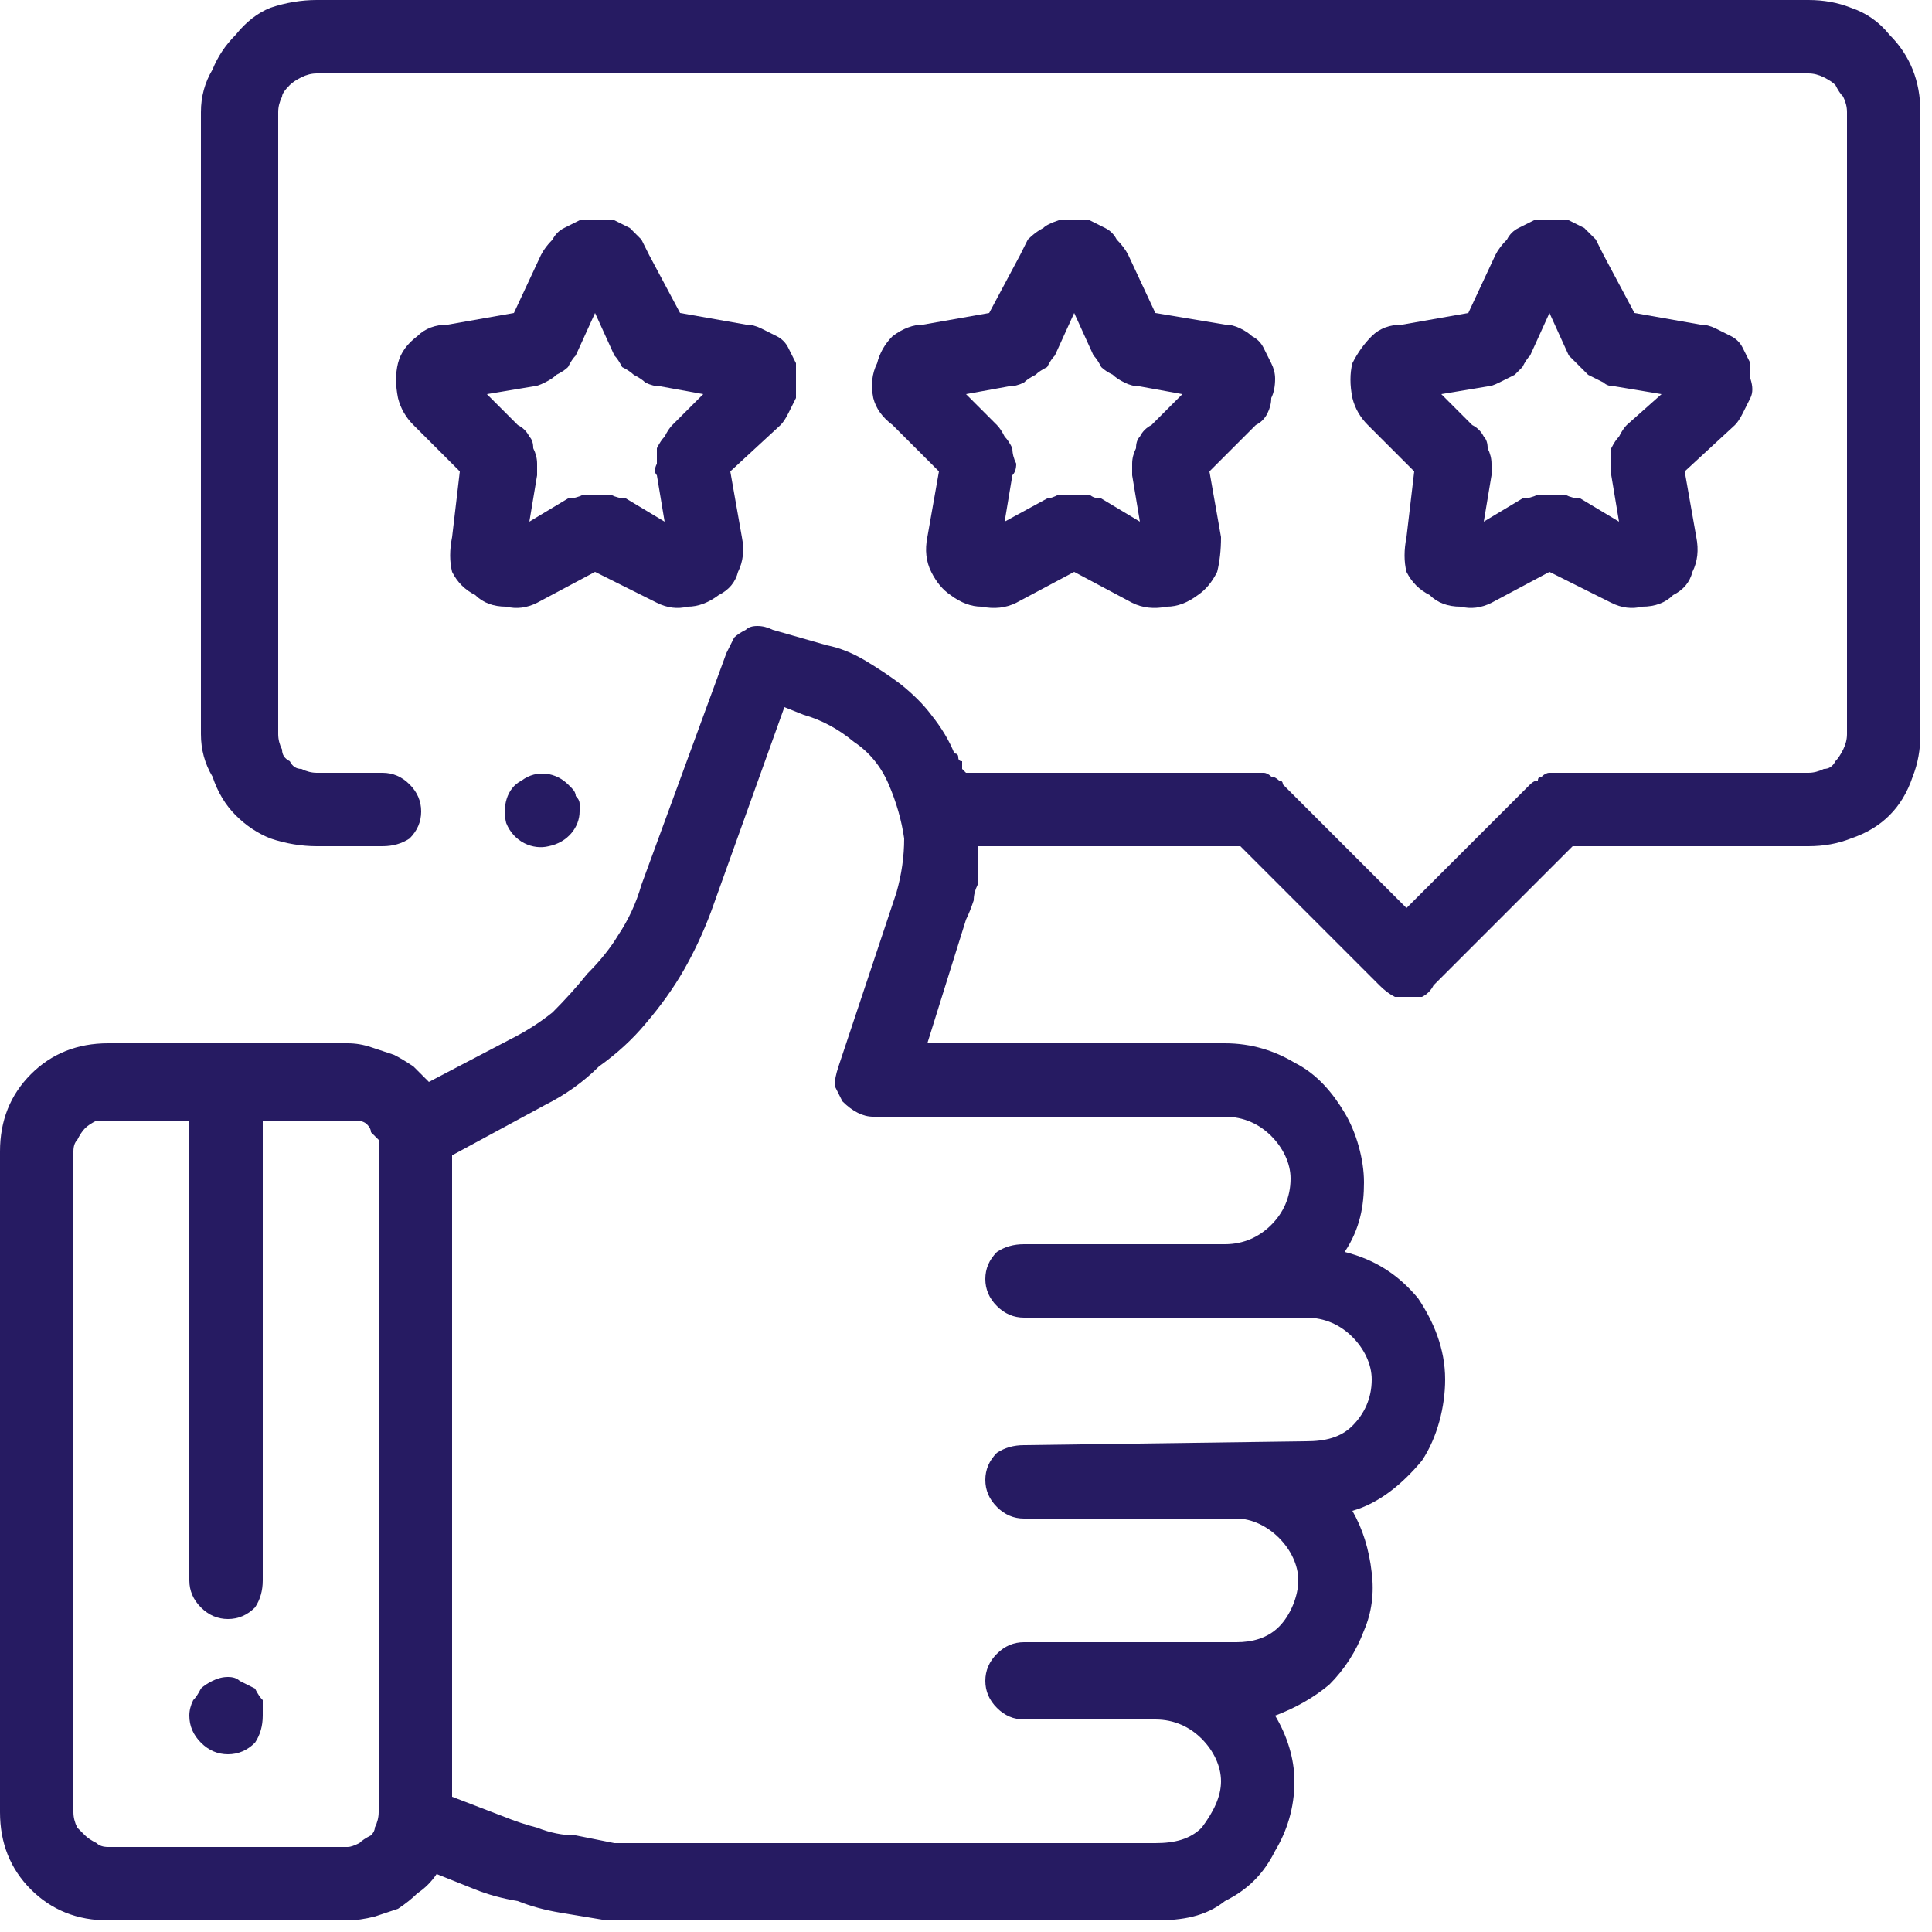 <svg version="1.2" xmlns="http://www.w3.org/2000/svg" viewBox="0 0 50 50" width="50" height="50"><style>.a{fill:#261b62}</style><path class="a" d="m14.7 20.3c-0.3-0.3-0.8-0.4-1.2-0.1-0.4 0.2-0.5 0.7-0.4 1.1 0.2 0.5 0.7 0.7 1.1 0.6 0.5-0.1 0.8-0.5 0.8-0.9q0-0.1 0-0.2 0-0.1-0.1-0.2 0-0.1-0.1-0.2 0 0-0.1-0.1z"/><path class="a" d="m46.8 0h-38.6q-0.6 0-1.2 0.2-0.5 0.2-0.9 0.7-0.4 0.4-0.6 0.9-0.3 0.5-0.3 1.1v16.1q0 0.6 0.3 1.1 0.2 0.6 0.6 1 0.4 0.4 0.9 0.6 0.6 0.2 1.2 0.2h1.7q0.4 0 0.7-0.2 0.3-0.3 0.3-0.7 0-0.4-0.3-0.7-0.3-0.3-0.7-0.3h-1.7q-0.2 0-0.4-0.1-0.2 0-0.3-0.2-0.2-0.1-0.2-0.3-0.1-0.2-0.1-0.4v-16.1q0-0.2 0.1-0.4 0-0.1 0.2-0.3 0.1-0.1 0.3-0.2 0.2-0.1 0.4-0.1h38.6q0.2 0 0.4 0.1 0.2 0.1 0.3 0.2 0.1 0.2 0.2 0.3 0.1 0.2 0.1 0.4v16.1q0 0.2-0.1 0.4-0.1 0.2-0.2 0.3-0.1 0.2-0.3 0.2-0.2 0.1-0.4 0.1h-6.5q-0.1 0-0.2 0-0.1 0-0.2 0.1-0.1 0-0.1 0.1-0.1 0-0.2 0.1l-3.2 3.2-3.2-3.2q0-0.1-0.1-0.1-0.1-0.1-0.2-0.1-0.1-0.1-0.2-0.1-0.1 0-0.2 0h-7.5q-0.1-0.1-0.1-0.1 0-0.1 0-0.2-0.1 0-0.1-0.1 0-0.1-0.1-0.1-0.2-0.5-0.6-1-0.3-0.4-0.8-0.8-0.4-0.3-0.9-0.6-0.5-0.3-1-0.4l-1.4-0.4q-0.2-0.1-0.4-0.1-0.2 0-0.3 0.1-0.2 0.1-0.3 0.2-0.1 0.2-0.2 0.4l-2.2 6q-0.2 0.7-0.6 1.3-0.3 0.5-0.8 1-0.4 0.5-0.9 1-0.5 0.4-1.1 0.7l-2.1 1.1q-0.2-0.2-0.4-0.4-0.3-0.2-0.5-0.3-0.3-0.1-0.6-0.2-0.3-0.1-0.6-0.1h-6.2q-0.6 0-1.1 0.2-0.5 0.2-0.9 0.6-0.4 0.4-0.6 0.9-0.2 0.5-0.2 1.1v17.1q0 0.6 0.2 1.1 0.2 0.5 0.6 0.9 0.4 0.4 0.9 0.6 0.5 0.2 1.1 0.2h6.2q0.3 0 0.7-0.1 0.3-0.1 0.6-0.2 0.3-0.2 0.5-0.4 0.3-0.2 0.5-0.5l1 0.4q0.5 0.2 1.1 0.3 0.5 0.2 1.1 0.3 0.6 0.1 1.2 0.2 0.6 0 1.1 0h13.1c0.7 0 1.3-0.1 1.8-0.5 0.6-0.3 1-0.7 1.3-1.3 0.3-0.5 0.5-1.1 0.5-1.8 0-0.6-0.2-1.2-0.5-1.7q0.8-0.3 1.4-0.8 0.6-0.6 0.9-1.4 0.3-0.7 0.2-1.5-0.1-0.9-0.5-1.6c0.7-0.2 1.3-0.7 1.8-1.3 0.4-0.6 0.6-1.4 0.6-2.1 0-0.8-0.3-1.5-0.7-2.1-0.5-0.6-1.1-1-1.9-1.2 0.4-0.6 0.5-1.2 0.5-1.8 0-0.6-0.2-1.3-0.5-1.8-0.3-0.5-0.7-1-1.3-1.3-0.5-0.3-1.1-0.5-1.8-0.5h-7.7l1-3.2q0.1-0.2 0.2-0.5 0-0.2 0.1-0.4 0-0.3 0-0.5 0-0.2 0-0.5h6.8l3.6 3.6q0.2 0.2 0.4 0.3 0.1 0 0.3 0 0.2 0 0.4 0 0.2-0.1 0.3-0.3l3.6-3.6h6.1q0.6 0 1.1-0.2 0.6-0.2 1-0.6 0.4-0.4 0.6-1 0.2-0.5 0.2-1.1v-16.1q0-0.6-0.2-1.1-0.2-0.5-0.6-0.9-0.4-0.5-1-0.7-0.5-0.2-1.1-0.2zm-37 46.9q0 0.2-0.1 0.4 0 0.1-0.1 0.2-0.2 0.1-0.3 0.2-0.2 0.1-0.3 0.1h-6.2q-0.2 0-0.3-0.1-0.2-0.1-0.3-0.2-0.1-0.1-0.2-0.2-0.1-0.2-0.1-0.4v-17.1q0-0.2 0.1-0.3 0.1-0.2 0.2-0.3 0.1-0.1 0.3-0.2 0.1 0 0.3 0h2.1v11.9q0 0.4 0.3 0.7 0.3 0.3 0.7 0.3 0.4 0 0.7-0.3 0.2-0.3 0.2-0.7v-11.9h2.2q0.1 0 0.2 0 0.2 0 0.3 0.1 0.1 0.1 0.1 0.2 0.1 0.1 0.2 0.2 0 0 0 0.1 0 0 0 0 0 0 0 0 0 0 0 0.1 0 0 0 0 0 0 0 0 0 0 0 0.1 0 0 0 0zm21.9-18c0.5 0 0.9 0.2 1.2 0.5 0.3 0.3 0.5 0.7 0.5 1.1 0 0.5-0.2 0.9-0.5 1.2-0.3 0.3-0.7 0.5-1.2 0.5h-5.2q-0.4 0-0.7 0.2-0.3 0.3-0.3 0.7 0 0.4 0.3 0.7 0.3 0.3 0.7 0.3h7.3c0.5 0 0.9 0.2 1.2 0.5 0.3 0.3 0.5 0.7 0.5 1.1 0 0.5-0.2 0.9-0.5 1.2-0.3 0.3-0.7 0.4-1.2 0.4l-7.3 0.1q-0.4 0-0.7 0.2-0.3 0.3-0.3 0.7 0 0.4 0.3 0.7 0.3 0.3 0.7 0.3h5.5c0.4 0 0.8 0.2 1.1 0.5 0.3 0.3 0.5 0.7 0.5 1.1 0 0.4-0.2 0.9-0.5 1.2-0.3 0.3-0.7 0.4-1.1 0.4h-5.5q-0.4 0-0.7 0.3-0.3 0.3-0.3 0.7 0 0.4 0.3 0.7 0.3 0.3 0.7 0.3h3.4c0.5 0 0.9 0.2 1.2 0.5 0.3 0.3 0.5 0.7 0.5 1.1 0 0.4-0.2 0.8-0.5 1.2-0.3 0.3-0.7 0.4-1.2 0.4h-13.1q-0.5 0-0.9 0-0.5-0.1-1-0.2-0.5 0-1-0.2-0.4-0.1-0.9-0.3l-1.3-0.5v-16.6l2.4-1.3q0.8-0.4 1.4-1 0.7-0.5 1.2-1.1 0.6-0.7 1-1.4 0.4-0.7 0.7-1.5l1.9-5.3 0.5 0.2q0.7 0.2 1.3 0.7 0.6 0.4 0.9 1.1 0.3 0.7 0.4 1.4 0 0.7-0.2 1.4l-1.5 4.5q-0.1 0.3-0.1 0.5 0.1 0.2 0.2 0.4 0.2 0.2 0.4 0.3 0.2 0.1 0.4 0.1z"/><path class="a" d="m45.3 9.4q-0.1-0.2-0.2-0.4-0.1-0.2-0.3-0.3-0.2-0.1-0.4-0.2-0.2-0.1-0.4-0.1l-1.7-0.3-0.8-1.5q-0.1-0.2-0.2-0.4-0.2-0.2-0.3-0.3-0.2-0.1-0.4-0.2-0.2 0-0.5 0-0.2 0-0.4 0-0.2 0.1-0.4 0.2-0.2 0.1-0.3 0.3-0.2 0.2-0.3 0.4l-0.7 1.5-1.7 0.3q-0.5 0-0.8 0.3-0.3 0.3-0.5 0.7-0.1 0.4 0 0.9 0.1 0.4 0.4 0.7l1.2 1.2-0.2 1.7q-0.1 0.5 0 0.9 0.2 0.4 0.6 0.6 0.3 0.3 0.8 0.3 0.4 0.1 0.8-0.1l1.5-0.8 1.6 0.8q0.4 0.2 0.8 0.1 0.5 0 0.8-0.3 0.4-0.2 0.5-0.6 0.2-0.4 0.1-0.9l-0.3-1.7 1.3-1.2q0.1-0.1 0.2-0.3 0.1-0.2 0.2-0.4 0.1-0.2 0-0.5 0-0.2 0-0.4zm-3.2 1.6q-0.1 0.1-0.2 0.3-0.1 0.1-0.2 0.3 0 0.2 0 0.4 0 0.2 0 0.3l0.2 1.2-1-0.6q-0.2 0-0.4-0.1-0.2 0-0.4 0-0.1 0-0.3 0-0.2 0.1-0.4 0.1l-1 0.6 0.2-1.2q0-0.1 0-0.3 0-0.2-0.1-0.4 0-0.2-0.1-0.3-0.1-0.2-0.3-0.3l-0.8-0.8 1.2-0.2q0.1 0 0.3-0.1 0.2-0.1 0.4-0.2 0.1-0.1 0.2-0.2 0.1-0.2 0.2-0.3l0.5-1.1 0.5 1.1q0.1 0.1 0.3 0.3 0.1 0.1 0.2 0.2 0.2 0.1 0.4 0.2 0.1 0.1 0.3 0.1l1.2 0.2z"/><path class="a" d="m32.9 9.4q-0.1-0.2-0.2-0.4-0.1-0.2-0.3-0.3-0.1-0.1-0.3-0.2-0.2-0.1-0.4-0.1l-1.8-0.3-0.7-1.5q-0.1-0.2-0.3-0.4-0.1-0.2-0.3-0.3-0.2-0.1-0.4-0.2-0.2 0-0.4 0-0.2 0-0.4 0-0.3 0.1-0.4 0.2-0.2 0.1-0.4 0.3-0.1 0.2-0.2 0.4l-0.8 1.5-1.7 0.3q-0.4 0-0.8 0.3-0.3 0.3-0.4 0.7-0.2 0.4-0.1 0.9 0.1 0.4 0.5 0.7l1.2 1.2-0.3 1.7q-0.1 0.5 0.1 0.9 0.2 0.4 0.5 0.6 0.4 0.3 0.8 0.3 0.5 0.1 0.9-0.1l1.5-0.8 1.5 0.8q0.4 0.2 0.9 0.1 0.4 0 0.8-0.3 0.3-0.2 0.5-0.6 0.1-0.4 0.1-0.9l-0.3-1.7 1.2-1.2q0.2-0.1 0.3-0.3 0.1-0.2 0.1-0.4 0.1-0.2 0.1-0.5 0-0.2-0.1-0.4zm-3.1 1.6q-0.2 0.1-0.3 0.3-0.1 0.1-0.1 0.3-0.1 0.2-0.1 0.4 0 0.2 0 0.3l0.2 1.2-1-0.6q-0.2 0-0.3-0.1-0.2 0-0.4 0-0.2 0-0.4 0-0.2 0.1-0.3 0.1l-1.1 0.6 0.2-1.2q0.1-0.1 0.1-0.3-0.1-0.2-0.1-0.4-0.1-0.2-0.2-0.3-0.1-0.2-0.2-0.3l-0.8-0.8 1.1-0.2q0.2 0 0.4-0.1 0.1-0.1 0.3-0.2 0.1-0.1 0.3-0.2 0.1-0.2 0.2-0.3l0.5-1.1 0.5 1.1q0.1 0.1 0.2 0.3 0.1 0.1 0.3 0.2 0.1 0.1 0.3 0.2 0.2 0.1 0.4 0.1l1.1 0.2z"/><path class="a" d="m20.6 9.4q-0.1-0.2-0.2-0.4-0.1-0.2-0.3-0.3-0.2-0.1-0.4-0.2-0.2-0.1-0.4-0.1l-1.7-0.3-0.8-1.5q-0.1-0.2-0.2-0.4-0.2-0.2-0.3-0.3-0.2-0.1-0.4-0.2-0.2 0-0.5 0-0.2 0-0.4 0-0.2 0.1-0.4 0.2-0.2 0.1-0.3 0.3-0.2 0.2-0.3 0.4l-0.7 1.5-1.7 0.3q-0.5 0-0.8 0.3-0.4 0.3-0.5 0.7-0.1 0.4 0 0.9 0.1 0.4 0.4 0.7l1.2 1.2-0.2 1.7q-0.1 0.5 0 0.9 0.2 0.4 0.6 0.6 0.3 0.3 0.8 0.3 0.4 0.1 0.8-0.1l1.5-0.8 1.6 0.8q0.4 0.2 0.8 0.1 0.4 0 0.8-0.3 0.4-0.2 0.5-0.6 0.2-0.4 0.1-0.9l-0.3-1.7 1.3-1.2q0.1-0.1 0.2-0.3 0.1-0.2 0.2-0.4 0-0.2 0-0.5 0-0.2 0-0.4zm-3.2 1.6q-0.1 0.1-0.2 0.3-0.1 0.1-0.2 0.3 0 0.2 0 0.4-0.1 0.2 0 0.3l0.2 1.2-1-0.6q-0.2 0-0.4-0.1-0.2 0-0.4 0-0.2 0-0.3 0-0.2 0.1-0.4 0.1l-1 0.6 0.2-1.2q0-0.1 0-0.3 0-0.2-0.1-0.4 0-0.2-0.1-0.3-0.1-0.2-0.3-0.3l-0.8-0.8 1.2-0.2q0.1 0 0.3-0.1 0.2-0.1 0.3-0.2 0.2-0.1 0.3-0.2 0.1-0.2 0.2-0.3l0.5-1.1 0.5 1.1q0.1 0.1 0.2 0.3 0.2 0.1 0.3 0.2 0.2 0.1 0.3 0.2 0.2 0.1 0.4 0.1l1.1 0.2z"/><path class="a" d="m5.9 43.4q-0.2 0-0.4 0.1-0.2 0.1-0.3 0.2-0.1 0.2-0.2 0.3-0.1 0.2-0.1 0.4 0 0.4 0.3 0.7 0.3 0.3 0.7 0.3 0.4 0 0.7-0.3 0.2-0.3 0.2-0.7 0-0.2 0-0.4-0.1-0.1-0.2-0.3-0.2-0.1-0.4-0.2-0.1-0.1-0.3-0.1z"/></svg>